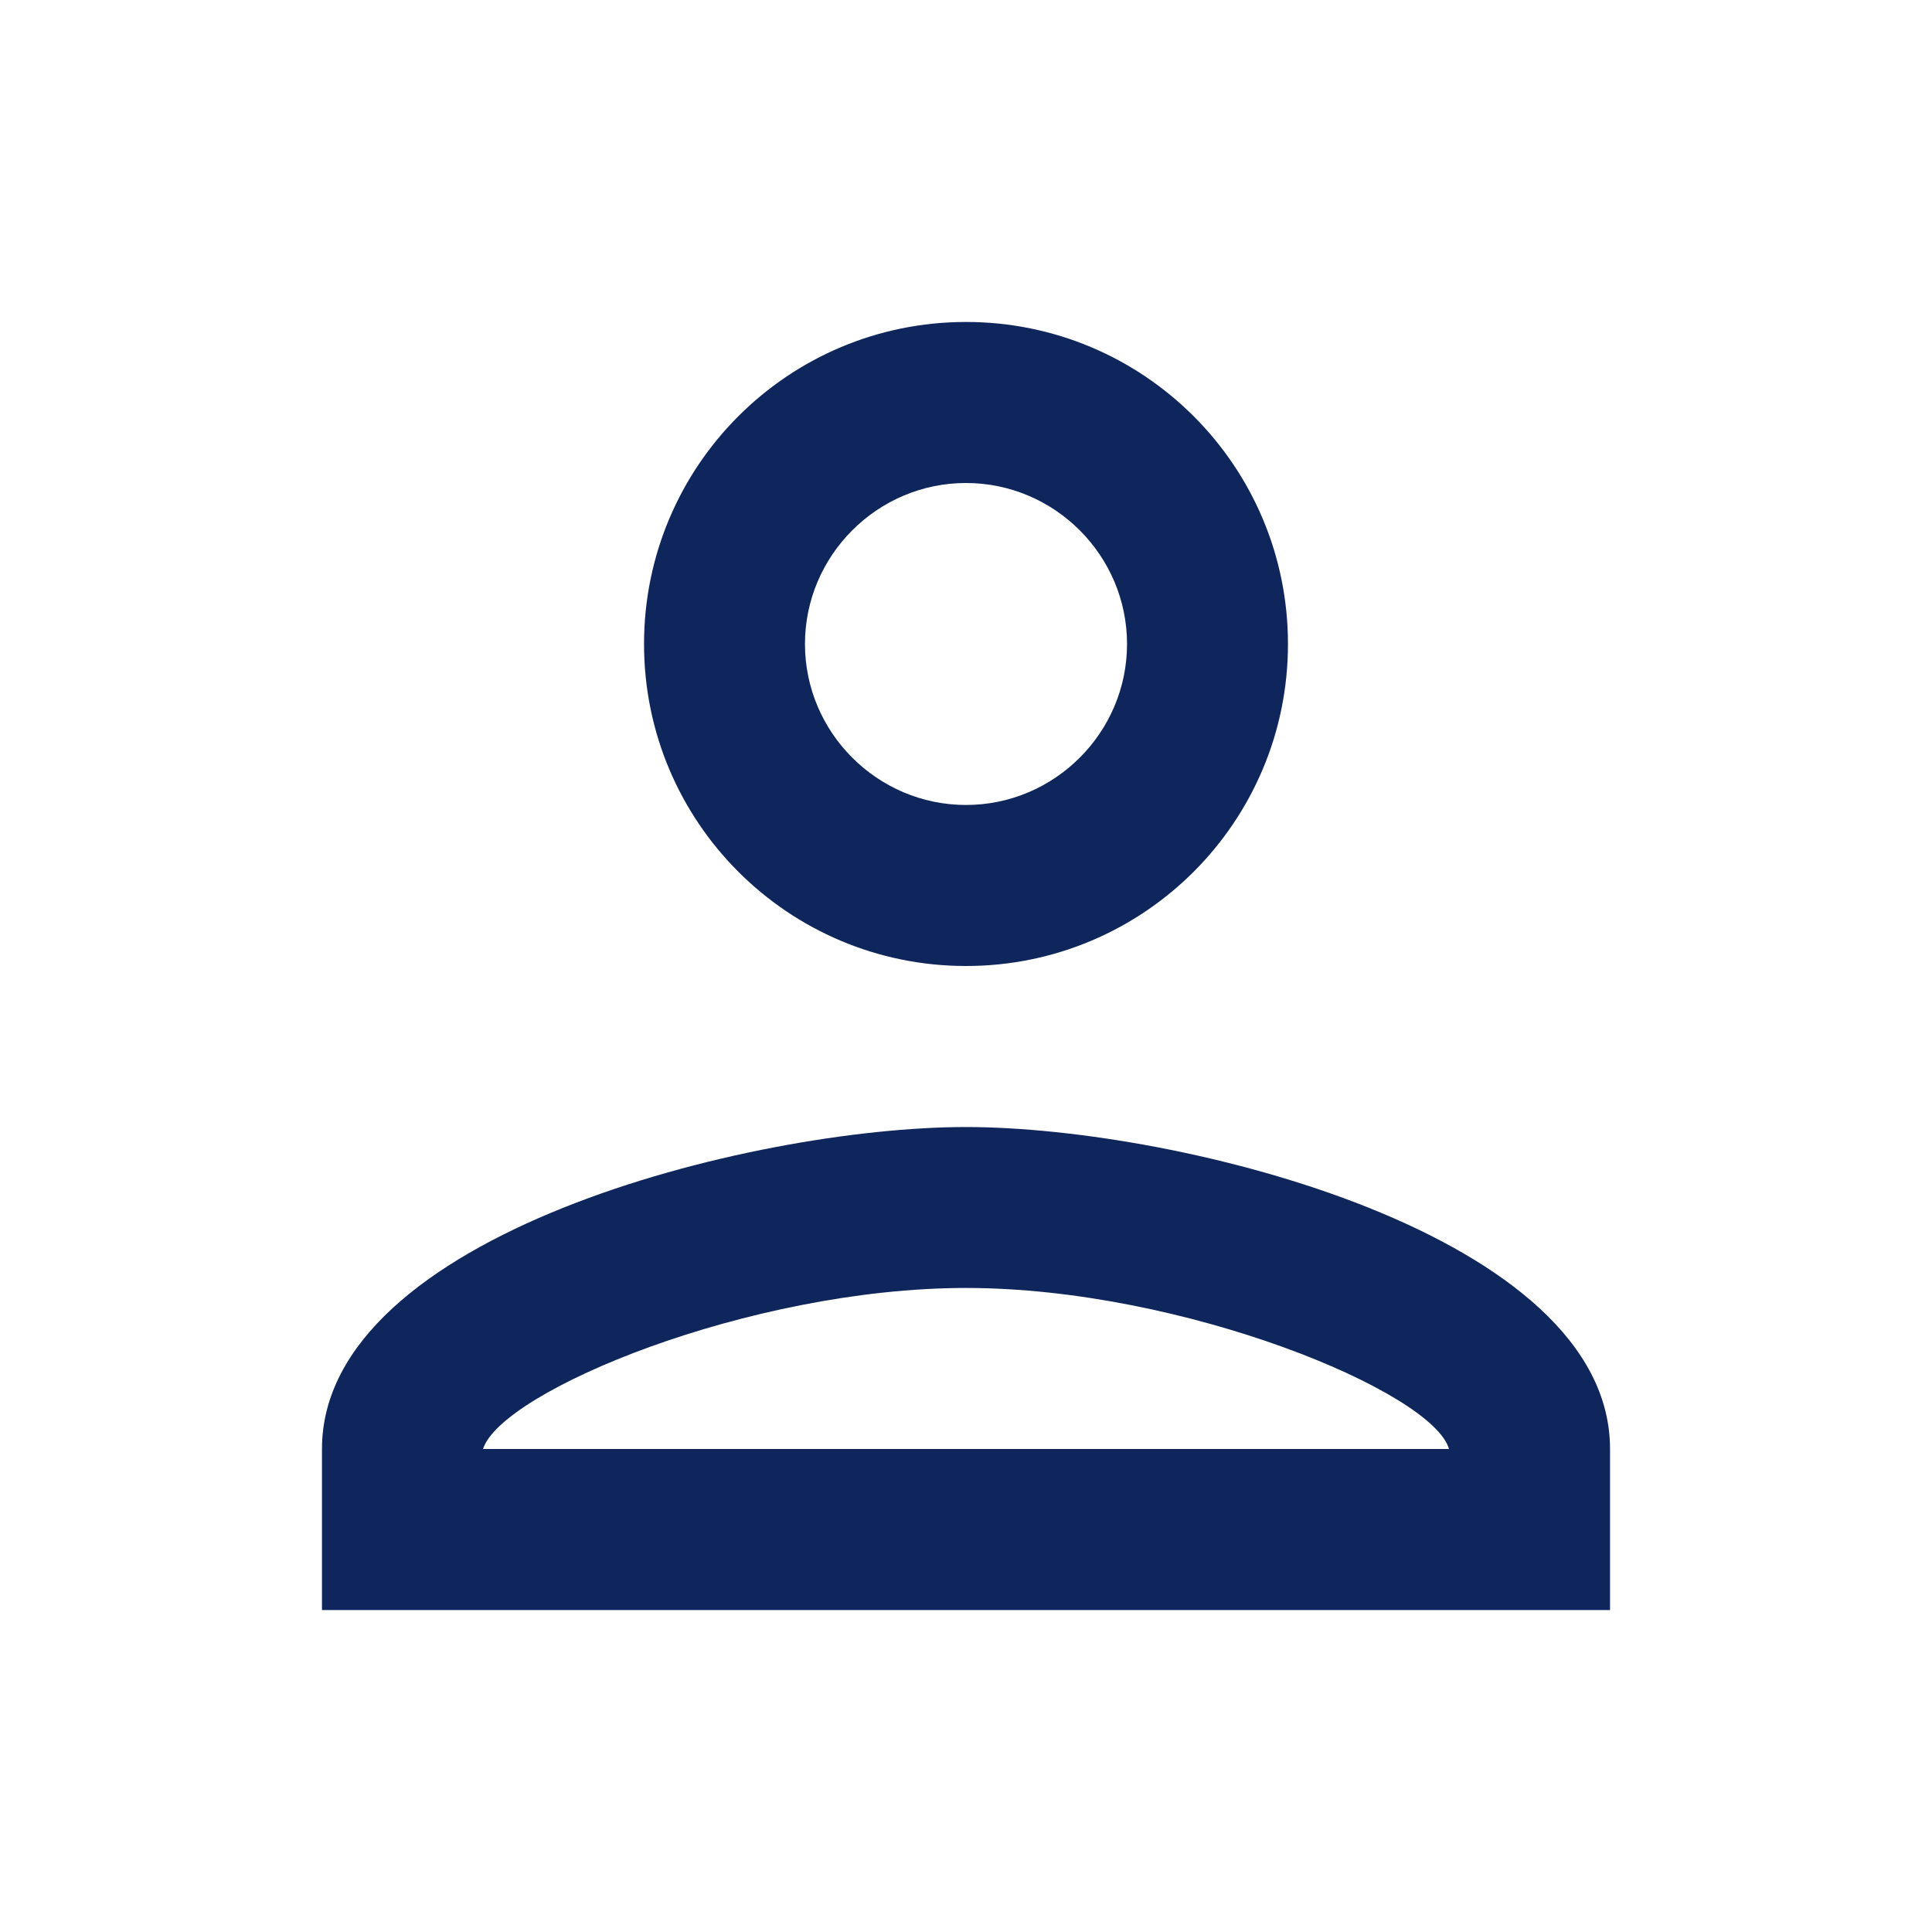 <svg width="20" height="20" viewBox="0 0 20 20" fill="none" xmlns="http://www.w3.org/2000/svg">
<path d="M10 5C10.917 5 11.667 5.75 11.667 6.667C11.667 7.583 10.917 8.333 10 8.333C9.083 8.333 8.333 7.583 8.333 6.667C8.333 5.75 9.083 5 10 5ZM10 13.333C12.25 13.333 14.833 14.408 15 15H5C5.192 14.4 7.758 13.333 10 13.333ZM10 3.333C8.158 3.333 6.667 4.825 6.667 6.667C6.667 8.508 8.158 10 10 10C11.842 10 13.333 8.508 13.333 6.667C13.333 4.825 11.842 3.333 10 3.333ZM10 11.667C7.775 11.667 3.333 12.783 3.333 15V16.667H16.667V15C16.667 12.783 12.225 11.667 10 11.667Z" fill="#0F265C"/>
</svg>
